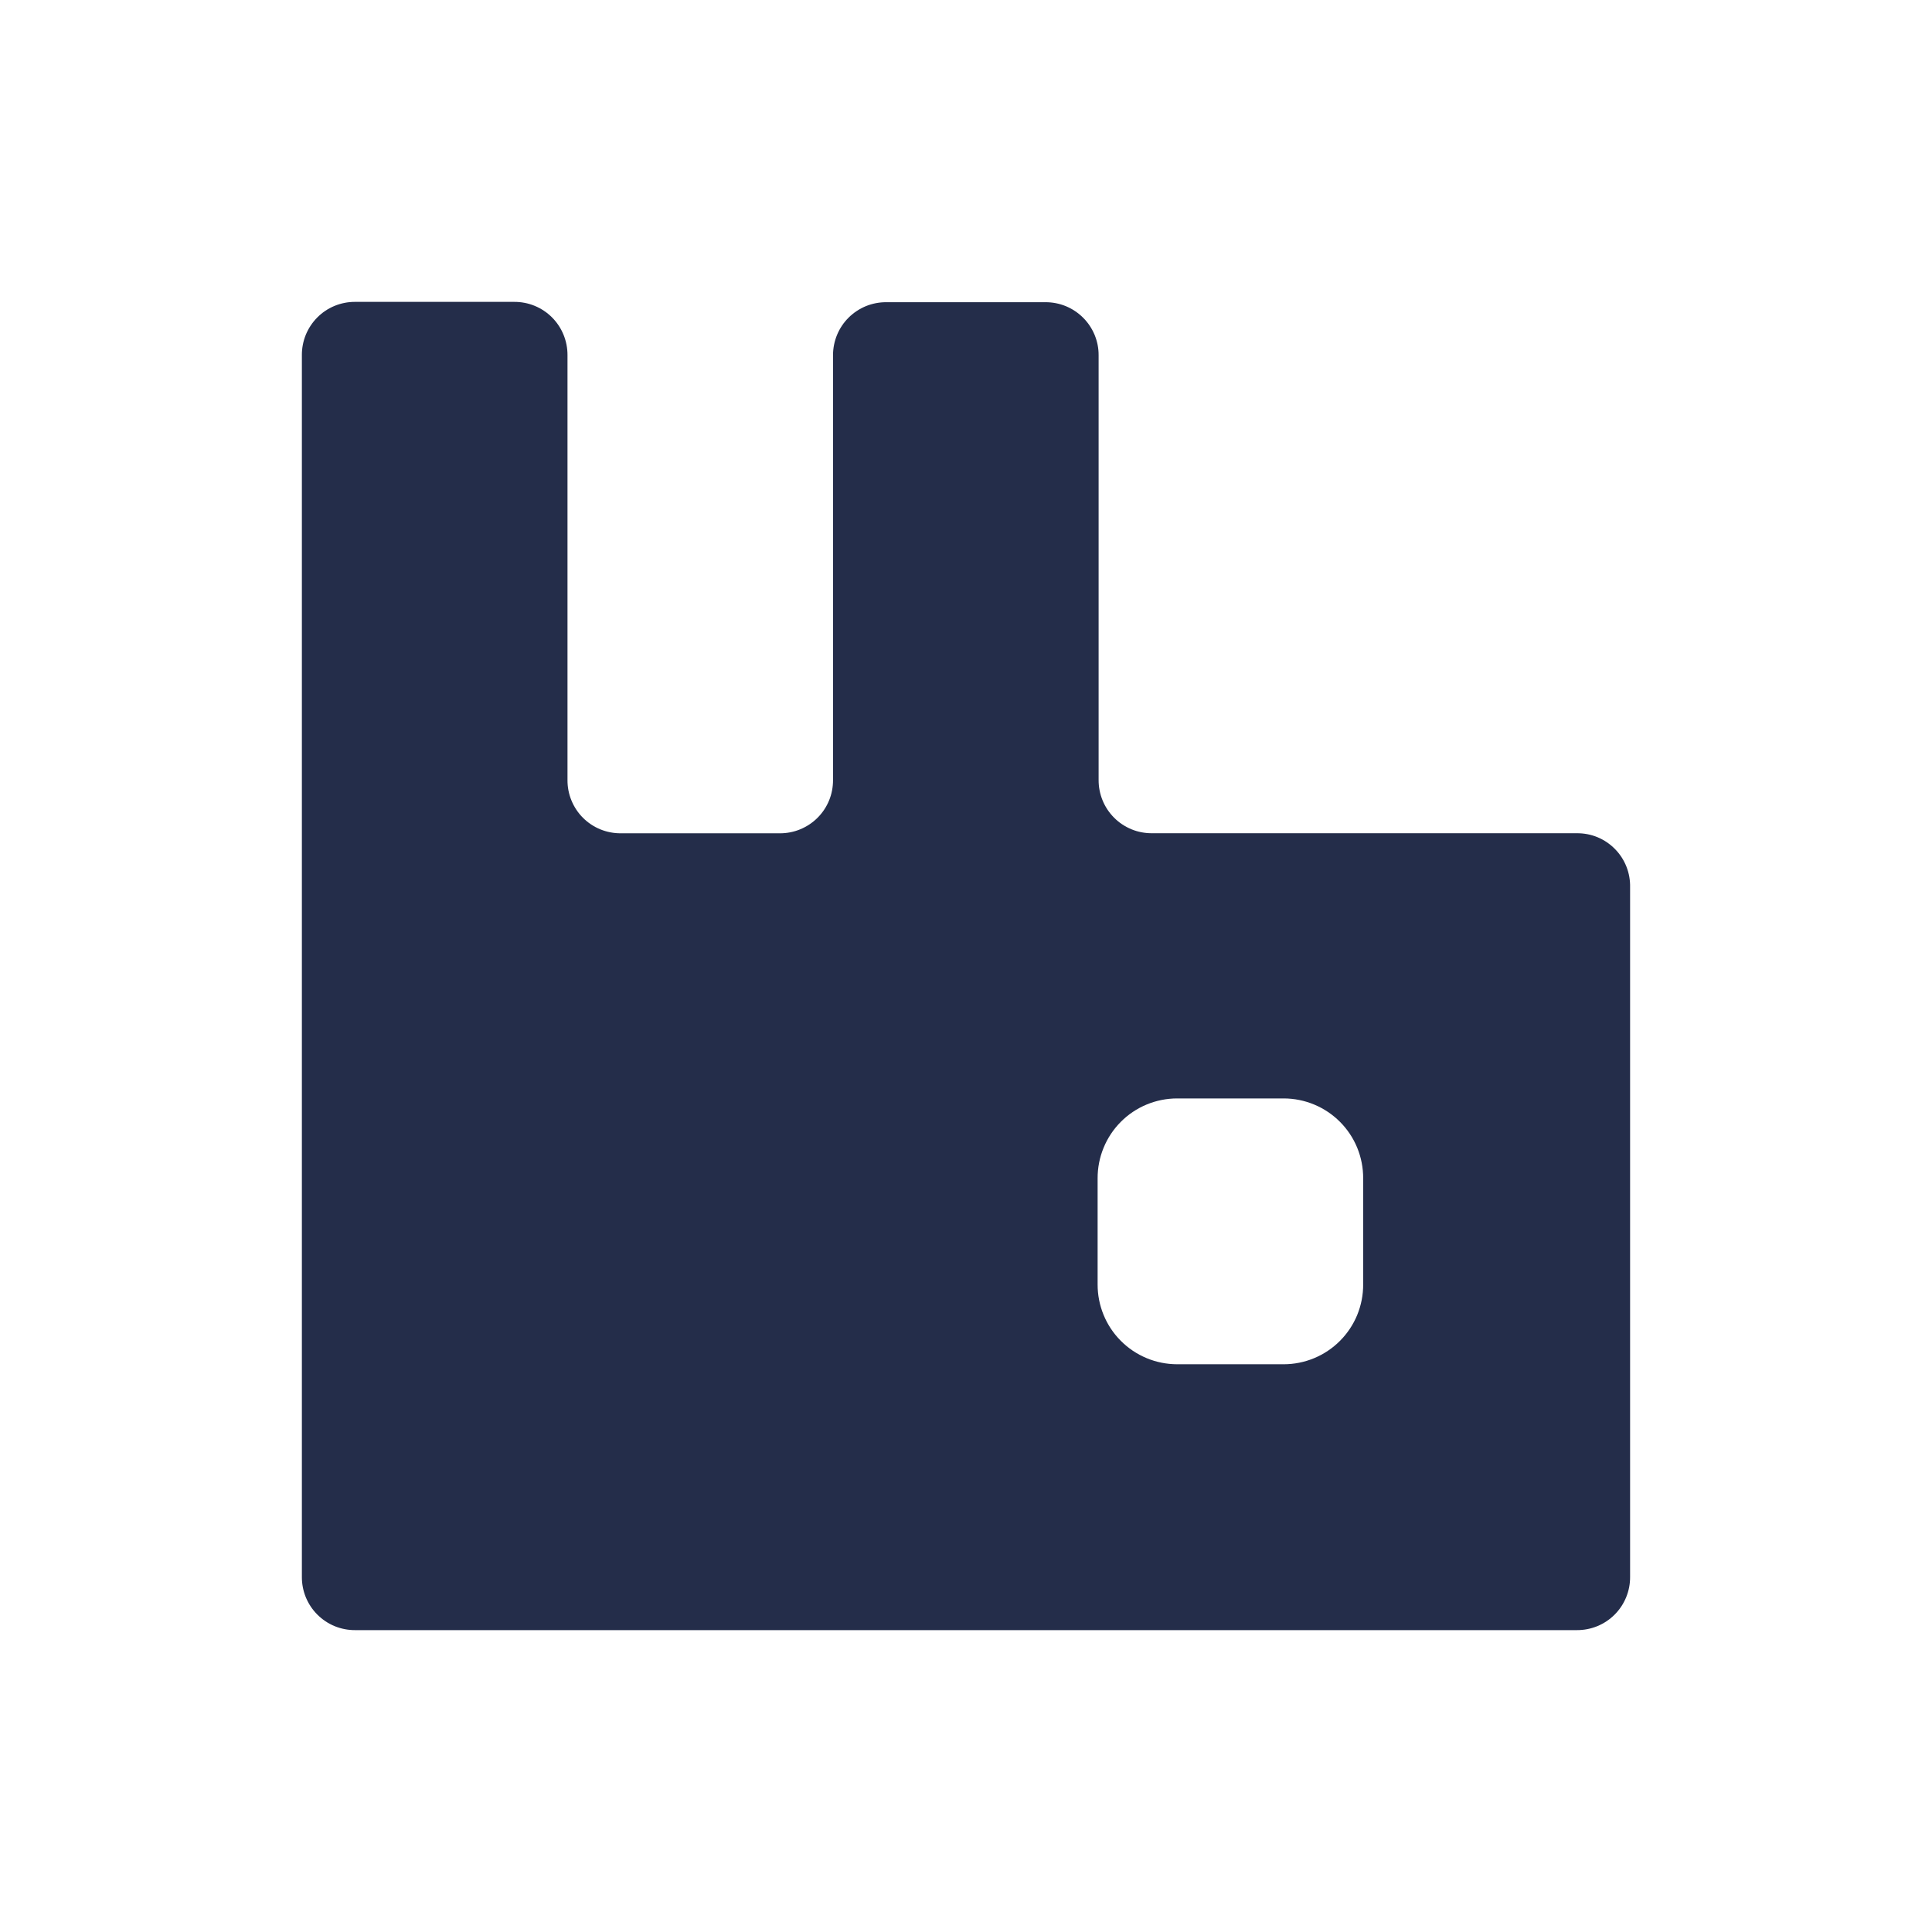 <svg width="64" height="64" viewBox="0 0 64 64" fill="none" xmlns="http://www.w3.org/2000/svg">
<path d="M52.235 27.602H38.157C37.925 27.603 37.695 27.559 37.481 27.471C37.266 27.382 37.071 27.253 36.907 27.088C36.743 26.924 36.613 26.73 36.525 26.515C36.437 26.3 36.392 26.07 36.393 25.838V11.764C36.394 11.533 36.348 11.304 36.259 11.09C36.17 10.877 36.04 10.683 35.876 10.521C35.712 10.358 35.518 10.229 35.304 10.141C35.09 10.054 34.861 10.01 34.629 10.011H29.359C29.128 10.01 28.899 10.054 28.685 10.141C28.471 10.229 28.276 10.358 28.112 10.521C27.948 10.683 27.818 10.877 27.73 11.09C27.641 11.304 27.595 11.533 27.595 11.764V25.84C27.596 26.072 27.552 26.302 27.464 26.517C27.376 26.731 27.246 26.926 27.082 27.09C26.918 27.254 26.722 27.384 26.508 27.472C26.293 27.561 26.063 27.605 25.831 27.604H20.561C20.329 27.605 20.099 27.56 19.884 27.472C19.67 27.384 19.475 27.254 19.311 27.09C19.147 26.926 19.018 26.731 18.93 26.516C18.842 26.302 18.797 26.072 18.799 25.84V11.764C18.8 11.532 18.755 11.302 18.667 11.087C18.579 10.872 18.449 10.677 18.285 10.513C18.121 10.349 17.926 10.219 17.711 10.131C17.497 10.043 17.266 9.999 17.034 10H11.753C11.522 10 11.293 10.046 11.08 10.134C10.866 10.223 10.672 10.353 10.51 10.517C10.347 10.681 10.218 10.876 10.13 11.09C10.043 11.303 9.999 11.533 10 11.764V52.236C9.999 52.468 10.043 52.698 10.131 52.913C10.22 53.128 10.349 53.323 10.514 53.487C10.678 53.651 10.873 53.781 11.087 53.869C11.302 53.957 11.532 54.001 11.764 54H52.235C52.467 54.001 52.697 53.957 52.912 53.869C53.127 53.781 53.322 53.651 53.486 53.487C53.65 53.323 53.78 53.128 53.868 52.913C53.956 52.698 54.001 52.468 53.999 52.236V29.397C54.005 29.162 53.964 28.928 53.878 28.71C53.792 28.491 53.663 28.292 53.498 28.125C53.333 27.957 53.137 27.824 52.92 27.734C52.703 27.644 52.47 27.6 52.235 27.602ZM45.157 42.547C45.158 42.894 45.091 43.238 44.96 43.559C44.828 43.88 44.634 44.171 44.389 44.417C44.144 44.663 43.853 44.858 43.533 44.991C43.212 45.124 42.869 45.193 42.522 45.193H38.994C38.647 45.192 38.303 45.124 37.983 44.99C37.663 44.857 37.372 44.662 37.128 44.416C36.883 44.171 36.689 43.879 36.558 43.558C36.426 43.237 36.359 42.894 36.36 42.547V39.033C36.359 38.686 36.426 38.342 36.558 38.022C36.689 37.701 36.883 37.409 37.128 37.163C37.372 36.917 37.663 36.722 37.983 36.589C38.303 36.456 38.647 36.387 38.994 36.387H42.522C42.869 36.387 43.212 36.456 43.533 36.589C43.853 36.722 44.144 36.917 44.389 37.163C44.634 37.408 44.828 37.7 44.96 38.021C45.091 38.342 45.158 38.686 45.157 39.033V42.547Z" fill="#242D4A"/>
</svg>
